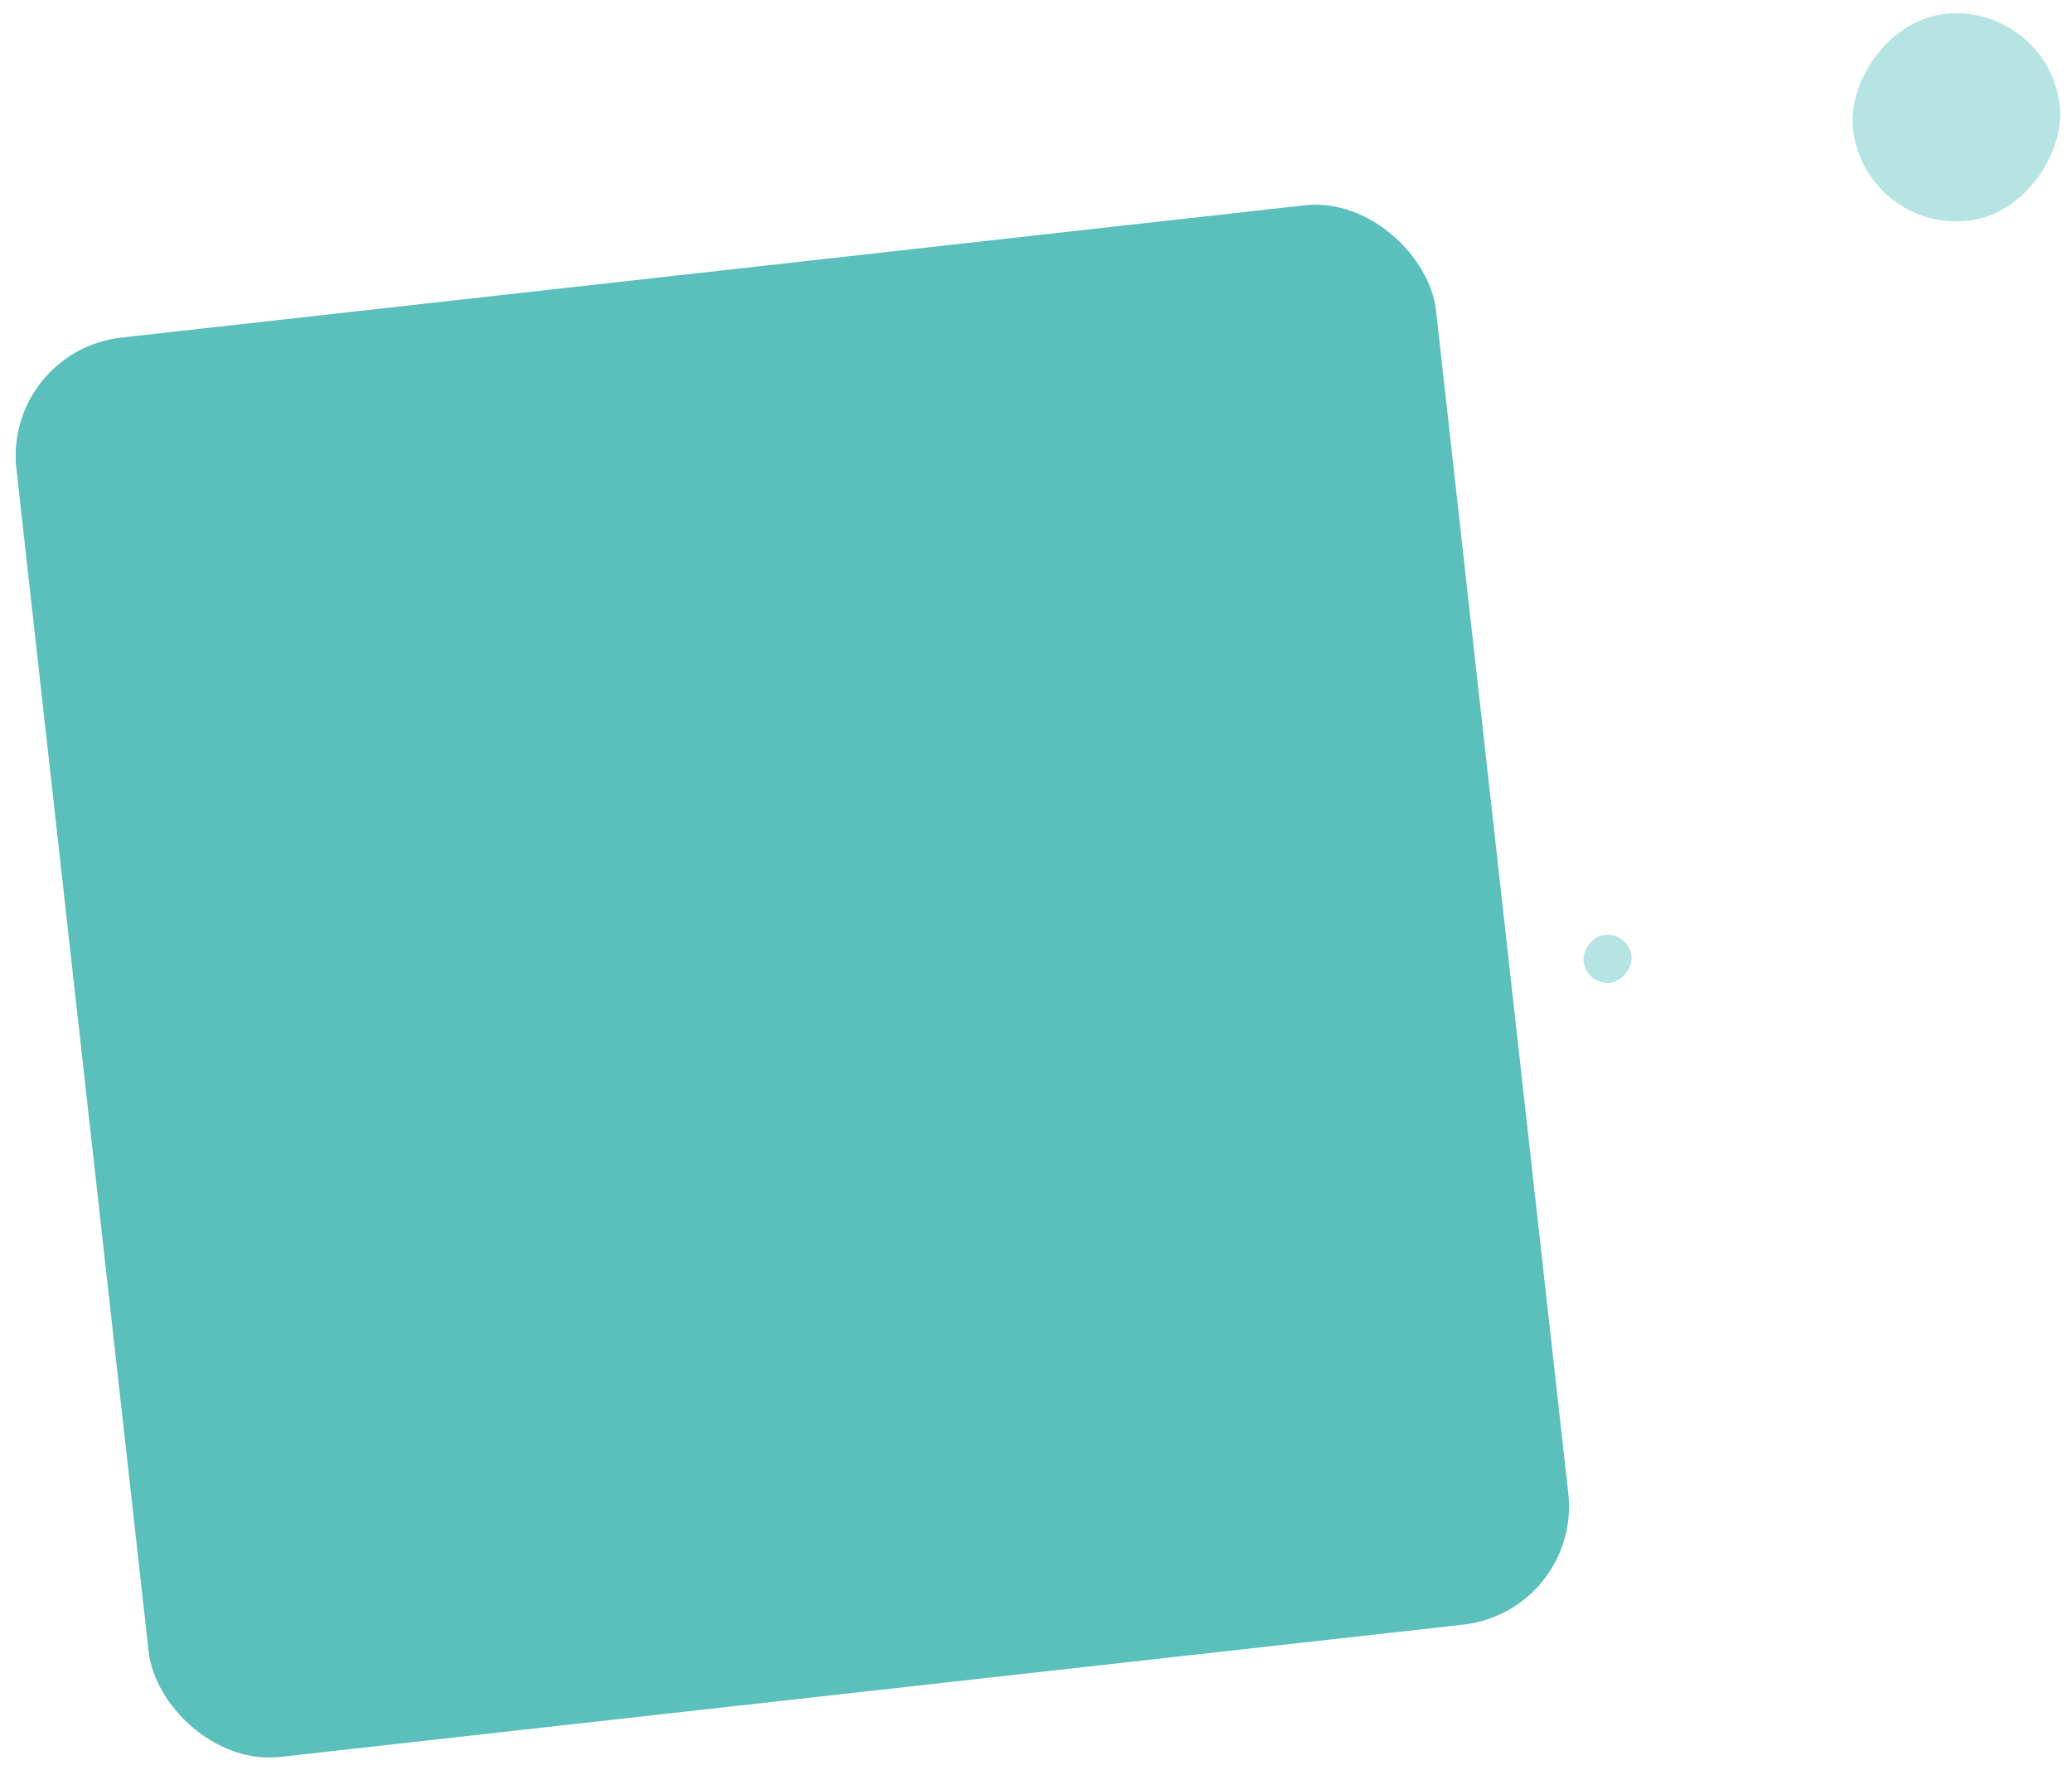 <svg width="557" height="476" viewBox="0 0 557 476" fill="none" xmlns="http://www.w3.org/2000/svg">
<rect width="55.953" height="55.953" rx="27.977" transform="matrix(0.994 -0.111 -0.111 -0.994 501.218 62.47)" fill="#B6E4E3"/>
<rect width="12.927" height="12.927" rx="6.463" transform="matrix(0.994 -0.111 -0.111 -0.994 426.437 264.929)" fill="#B6E4E3"/>
<rect x="0.854" y="94.316" width="384" height="384" rx="32" transform="rotate(-6.38 0.854 94.316)" fill="#5BBFBB"/>
</svg>
